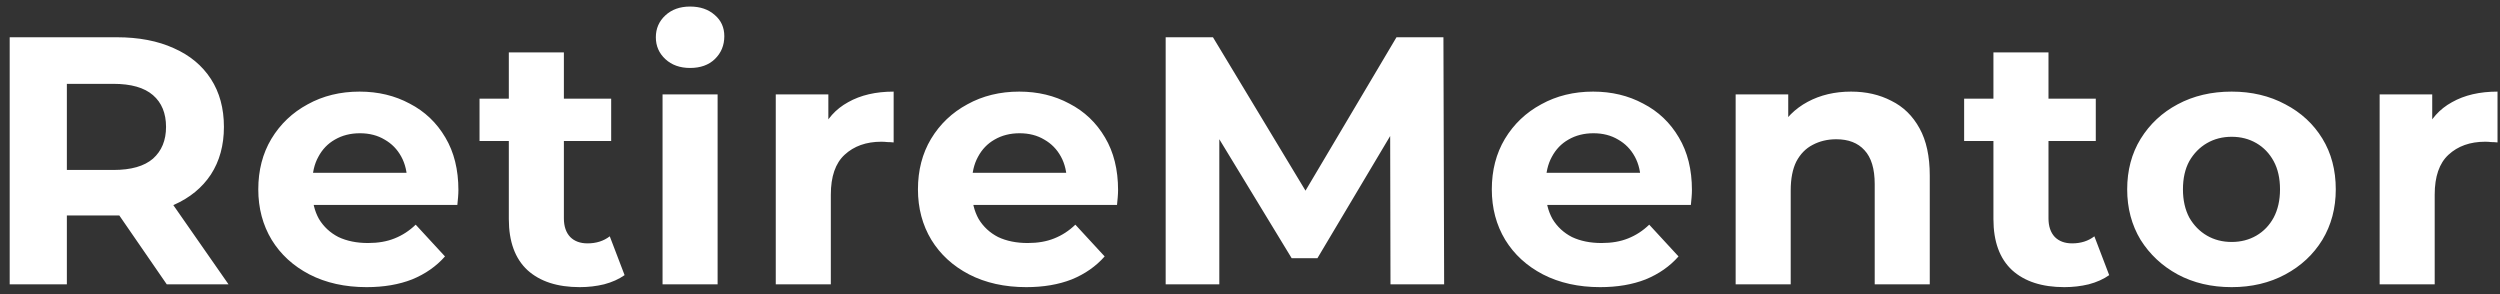 <svg width="255" height="30" viewBox="0 0 255 30" fill="none" xmlns="http://www.w3.org/2000/svg">
<rect x="0" y="0" width="255" height="30" fill="#333333" stroke="none"/>
<path d="M0.988 29V3.8H11.896C14.152 3.8 16.096 4.172 17.728 4.916C19.36 5.636 20.62 6.68 21.508 8.048C22.396 9.416 22.84 11.048 22.84 12.944C22.84 14.816 22.396 16.436 21.508 17.804C20.62 19.148 19.36 20.18 17.728 20.9C16.096 21.62 14.152 21.98 11.896 21.98H4.228L6.82 19.424V29H0.988ZM17.008 29L10.708 19.856H16.936L23.308 29H17.008ZM6.82 20.072L4.228 17.336H11.572C13.372 17.336 14.716 16.952 15.604 16.184C16.492 15.392 16.936 14.312 16.936 12.944C16.936 11.552 16.492 10.472 15.604 9.704C14.716 8.936 13.372 8.552 11.572 8.552H4.228L6.82 5.78V20.072ZM37.397 29.288C35.189 29.288 33.245 28.856 31.565 27.992C29.909 27.128 28.625 25.952 27.713 24.464C26.801 22.952 26.345 21.236 26.345 19.316C26.345 17.372 26.789 15.656 27.677 14.168C28.589 12.656 29.825 11.48 31.385 10.64C32.945 9.776 34.709 9.344 36.677 9.344C38.573 9.344 40.277 9.752 41.789 10.568C43.325 11.36 44.537 12.512 45.425 14.024C46.313 15.512 46.757 17.3 46.757 19.388C46.757 19.604 46.745 19.856 46.721 20.144C46.697 20.408 46.673 20.66 46.649 20.9H30.917V17.624H43.697L41.537 18.596C41.537 17.588 41.333 16.712 40.925 15.968C40.517 15.224 39.953 14.648 39.233 14.24C38.513 13.808 37.673 13.592 36.713 13.592C35.753 13.592 34.901 13.808 34.157 14.24C33.437 14.648 32.873 15.236 32.465 16.004C32.057 16.748 31.853 17.636 31.853 18.668V19.532C31.853 20.588 32.081 21.524 32.537 22.34C33.017 23.132 33.677 23.744 34.517 24.176C35.381 24.584 36.389 24.788 37.541 24.788C38.573 24.788 39.473 24.632 40.241 24.32C41.033 24.008 41.753 23.54 42.401 22.916L45.389 26.156C44.501 27.164 43.385 27.944 42.041 28.496C40.697 29.024 39.149 29.288 37.397 29.288ZM59.136 29.288C56.856 29.288 55.08 28.712 53.808 27.56C52.536 26.384 51.9 24.644 51.9 22.34V5.348H57.516V22.268C57.516 23.084 57.732 23.72 58.164 24.176C58.596 24.608 59.184 24.824 59.928 24.824C60.816 24.824 61.572 24.584 62.196 24.104L63.708 28.064C63.132 28.472 62.436 28.784 61.62 29C60.828 29.192 60 29.288 59.136 29.288ZM48.912 14.384V10.064H62.34V14.384H48.912ZM67.58 29V9.632H73.196V29H67.58ZM70.388 6.932C69.356 6.932 68.516 6.632 67.868 6.032C67.22 5.432 66.896 4.688 66.896 3.8C66.896 2.912 67.22 2.168 67.868 1.568C68.516 0.968 69.356 0.668 70.388 0.668C71.42 0.668 72.26 0.956 72.908 1.532C73.556 2.084 73.88 2.804 73.88 3.692C73.88 4.628 73.556 5.408 72.908 6.032C72.284 6.632 71.444 6.932 70.388 6.932ZM79.128 29V9.632H84.492V15.104L83.736 13.52C84.312 12.152 85.236 11.12 86.508 10.424C87.78 9.704 89.328 9.344 91.152 9.344V14.528C90.912 14.504 90.696 14.492 90.504 14.492C90.312 14.468 90.108 14.456 89.892 14.456C88.356 14.456 87.108 14.9 86.148 15.788C85.212 16.652 84.744 18.008 84.744 19.856V29H79.128ZM104.683 29.288C102.475 29.288 100.531 28.856 98.851 27.992C97.195 27.128 95.911 25.952 94.999 24.464C94.087 22.952 93.631 21.236 93.631 19.316C93.631 17.372 94.075 15.656 94.963 14.168C95.875 12.656 97.111 11.48 98.671 10.64C100.231 9.776 101.995 9.344 103.963 9.344C105.859 9.344 107.563 9.752 109.075 10.568C110.611 11.36 111.823 12.512 112.711 14.024C113.599 15.512 114.043 17.3 114.043 19.388C114.043 19.604 114.031 19.856 114.007 20.144C113.983 20.408 113.959 20.66 113.935 20.9H98.203V17.624H110.983L108.823 18.596C108.823 17.588 108.619 16.712 108.211 15.968C107.803 15.224 107.239 14.648 106.519 14.24C105.799 13.808 104.959 13.592 103.999 13.592C103.039 13.592 102.187 13.808 101.443 14.24C100.723 14.648 100.159 15.236 99.751 16.004C99.343 16.748 99.139 17.636 99.139 18.668V19.532C99.139 20.588 99.367 21.524 99.823 22.34C100.303 23.132 100.963 23.744 101.803 24.176C102.667 24.584 103.675 24.788 104.827 24.788C105.859 24.788 106.759 24.632 107.527 24.32C108.319 24.008 109.039 23.54 109.687 22.916L112.675 26.156C111.787 27.164 110.671 27.944 109.327 28.496C107.983 29.024 106.435 29.288 104.683 29.288ZM118.898 29V3.8H123.722L134.45 21.584H131.894L142.442 3.8H147.23L147.302 29H141.83L141.794 12.188H142.802L134.378 26.336H131.75L123.146 12.188H124.37V29H118.898ZM163.217 29.288C161.009 29.288 159.065 28.856 157.385 27.992C155.729 27.128 154.445 25.952 153.533 24.464C152.621 22.952 152.165 21.236 152.165 19.316C152.165 17.372 152.609 15.656 153.497 14.168C154.409 12.656 155.645 11.48 157.205 10.64C158.765 9.776 160.529 9.344 162.497 9.344C164.393 9.344 166.097 9.752 167.609 10.568C169.145 11.36 170.357 12.512 171.245 14.024C172.133 15.512 172.577 17.3 172.577 19.388C172.577 19.604 172.565 19.856 172.541 20.144C172.517 20.408 172.493 20.66 172.469 20.9H156.737V17.624H169.517L167.357 18.596C167.357 17.588 167.153 16.712 166.745 15.968C166.337 15.224 165.773 14.648 165.053 14.24C164.333 13.808 163.493 13.592 162.533 13.592C161.573 13.592 160.721 13.808 159.977 14.24C159.257 14.648 158.693 15.236 158.285 16.004C157.877 16.748 157.673 17.636 157.673 18.668V19.532C157.673 20.588 157.901 21.524 158.357 22.34C158.837 23.132 159.497 23.744 160.337 24.176C161.201 24.584 162.209 24.788 163.361 24.788C164.393 24.788 165.293 24.632 166.061 24.32C166.853 24.008 167.573 23.54 168.221 22.916L171.209 26.156C170.321 27.164 169.205 27.944 167.861 28.496C166.517 29.024 164.969 29.288 163.217 29.288ZM188.808 9.344C190.344 9.344 191.712 9.656 192.912 10.28C194.136 10.88 195.096 11.816 195.792 13.088C196.488 14.336 196.836 15.944 196.836 17.912V29H191.22V18.776C191.22 17.216 190.872 16.064 190.176 15.32C189.504 14.576 188.544 14.204 187.296 14.204C186.408 14.204 185.604 14.396 184.884 14.78C184.188 15.14 183.636 15.704 183.228 16.472C182.844 17.24 182.652 18.224 182.652 19.424V29H177.036V9.632H182.4V14.996L181.392 13.376C182.088 12.08 183.084 11.084 184.38 10.388C185.676 9.692 187.152 9.344 188.808 9.344ZM210.566 29.288C208.286 29.288 206.51 28.712 205.238 27.56C203.966 26.384 203.33 24.644 203.33 22.34V5.348H208.946V22.268C208.946 23.084 209.162 23.72 209.594 24.176C210.026 24.608 210.614 24.824 211.358 24.824C212.246 24.824 213.002 24.584 213.626 24.104L215.138 28.064C214.562 28.472 213.866 28.784 213.05 29C212.258 29.192 211.43 29.288 210.566 29.288ZM200.342 14.384V10.064H213.77V14.384H200.342ZM227.629 29.288C225.565 29.288 223.729 28.856 222.121 27.992C220.537 27.128 219.277 25.952 218.341 24.464C217.429 22.952 216.973 21.236 216.973 19.316C216.973 17.372 217.429 15.656 218.341 14.168C219.277 12.656 220.537 11.48 222.121 10.64C223.729 9.776 225.565 9.344 227.629 9.344C229.669 9.344 231.493 9.776 233.101 10.64C234.709 11.48 235.969 12.644 236.881 14.132C237.793 15.62 238.249 17.348 238.249 19.316C238.249 21.236 237.793 22.952 236.881 24.464C235.969 25.952 234.709 27.128 233.101 27.992C231.493 28.856 229.669 29.288 227.629 29.288ZM227.629 24.68C228.565 24.68 229.405 24.464 230.149 24.032C230.893 23.6 231.481 22.988 231.913 22.196C232.345 21.38 232.561 20.42 232.561 19.316C232.561 18.188 232.345 17.228 231.913 16.436C231.481 15.644 230.893 15.032 230.149 14.6C229.405 14.168 228.565 13.952 227.629 13.952C226.693 13.952 225.853 14.168 225.109 14.6C224.365 15.032 223.765 15.644 223.309 16.436C222.877 17.228 222.661 18.188 222.661 19.316C222.661 20.42 222.877 21.38 223.309 22.196C223.765 22.988 224.365 23.6 225.109 24.032C225.853 24.464 226.693 24.68 227.629 24.68ZM242.723 29V9.632H248.087V15.104L247.331 13.52C247.907 12.152 248.831 11.12 250.103 10.424C251.375 9.704 252.923 9.344 254.747 9.344V14.528C254.507 14.504 254.291 14.492 254.099 14.492C253.907 14.468 253.703 14.456 253.487 14.456C251.951 14.456 250.703 14.9 249.743 15.788C248.807 16.652 248.339 18.008 248.339 19.856V29H242.723Z" fill="white"/>
</svg>
